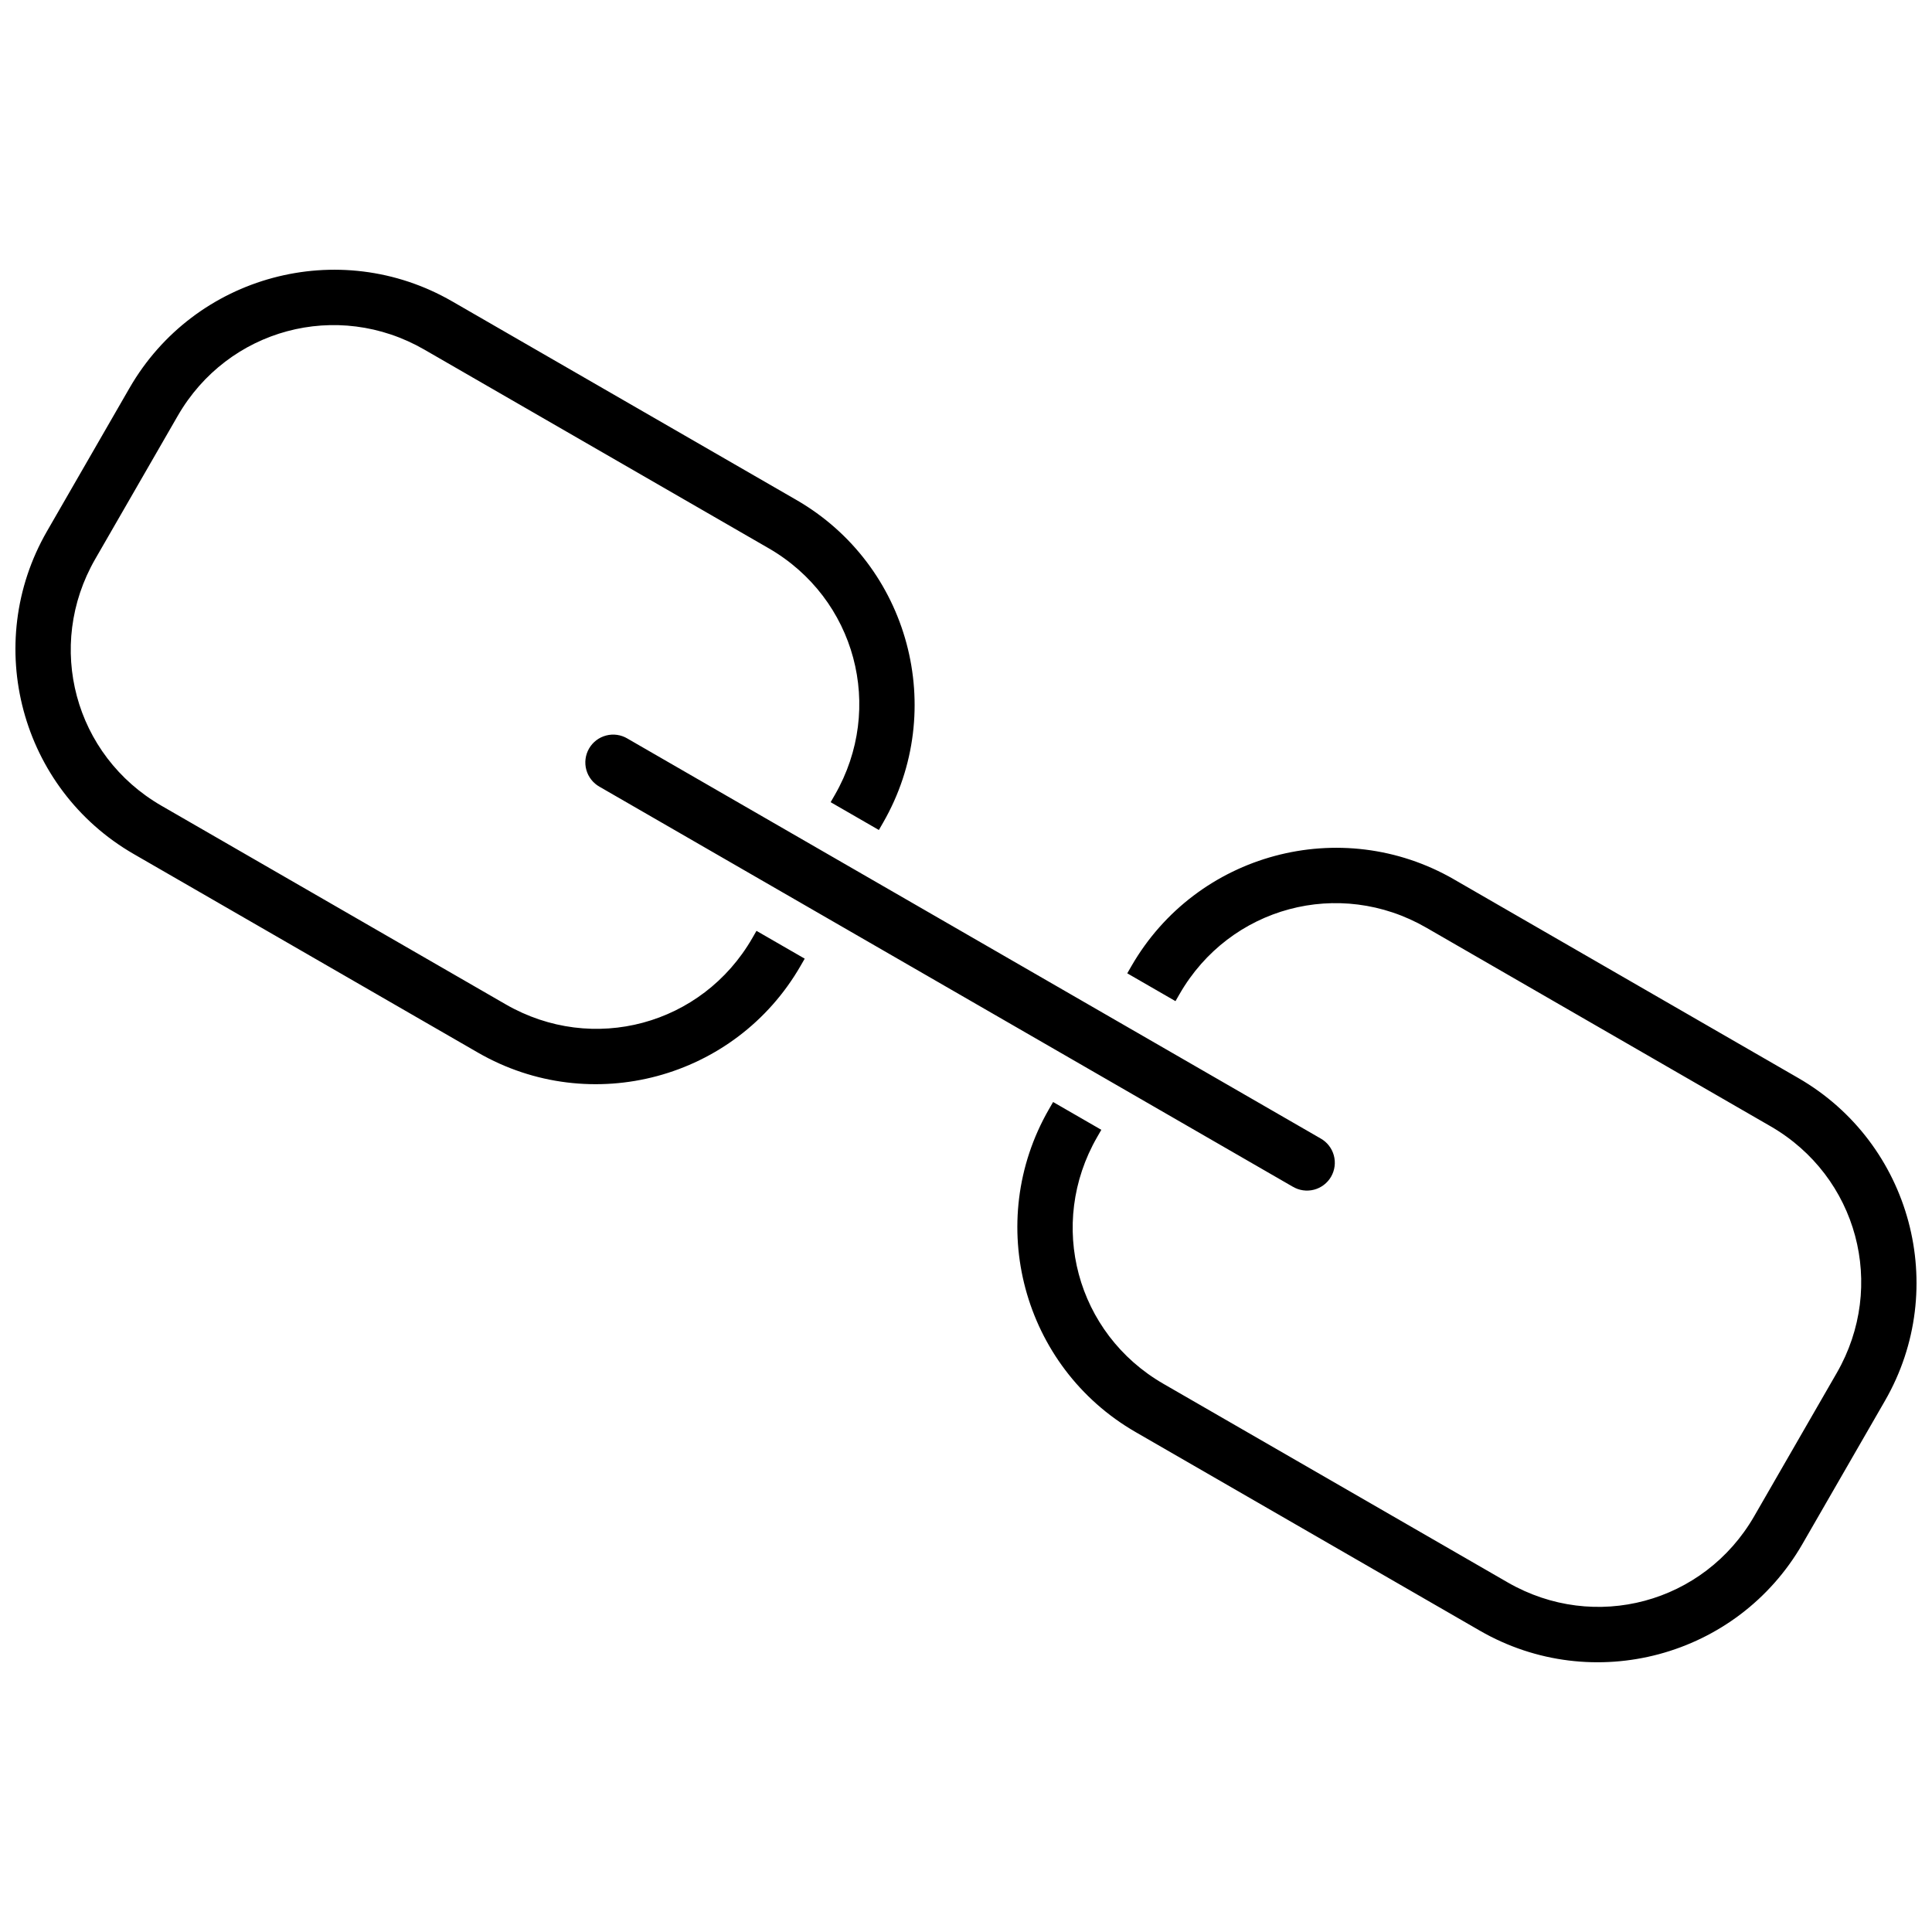 <?xml version="1.0" encoding="UTF-8"?>
<!-- Uploaded to: SVG Repo, www.svgrepo.com, Generator: SVG Repo Mixer Tools -->
<svg width="800px" height="800px" version="1.1" viewBox="144 144 512 512" xmlns="http://www.w3.org/2000/svg">
 <defs>
  <clipPath id="a">
   <path d="m148.09 215h503.81v370h-503.81z"/>
  </clipPath>
 </defs>
 <g clip-path="url(#a)">
  <path d="m263.82 223.86c-29.934-17.27-68.238-6.977-85.5 22.973l-21.859 37.934c-17.258 29.949-6.973 68.277 22.961 85.547l91.23 52.633c29.934 17.27 68.238 6.977 85.5-22.973l1.105-1.918-12.781-7.371-1.105 1.918c-13.305 23.086-42.277 30.871-65.352 17.559l-91.23-52.633c-23.074-13.312-30.852-42.301-17.547-65.387l21.859-37.934c13.305-23.086 42.277-30.871 65.352-17.559l91.23 52.633c23.074 13.312 30.855 42.301 17.551 65.387l-1.105 1.918 12.781 7.371 1.105-1.918c17.258-29.949 6.973-68.277-22.961-85.547l-91.23-52.633zm265.52 153.19c-29.934-17.27-68.238-6.977-85.5 22.973l-1.105 1.918 12.781 7.371 1.105-1.918c13.305-23.086 42.277-30.871 65.352-17.559l91.23 52.633c23.074 13.312 30.855 42.301 17.551 65.387l-21.859 37.934c-13.305 23.086-42.277 30.871-65.352 17.559l-91.234-52.629c-23.074-13.312-30.855-42.301-17.551-65.387l1.105-1.918-12.781-7.371-1.105 1.918c-17.258 29.949-6.973 68.277 22.961 85.547l91.23 52.633c29.934 17.27 68.238 6.977 85.5-22.973l21.859-37.934c17.258-29.949 6.973-68.277-22.961-85.547l-91.23-52.633zm-219.07-37.336c-1.695-1.008-3.727-1.297-5.637-0.797-1.91 0.496-3.543 1.742-4.527 3.453-0.988 1.711-1.246 3.746-0.723 5.652 0.527 1.902 1.793 3.516 3.516 4.481l183.69 105.98 0.004-0.004c1.695 1.012 3.727 1.301 5.637 0.801 1.91-0.496 3.539-1.742 4.527-3.453 0.984-1.711 1.246-3.746 0.719-5.652-0.523-1.902-1.793-3.519-3.516-4.481l-183.7-105.98z"/>
 </g>
</svg>